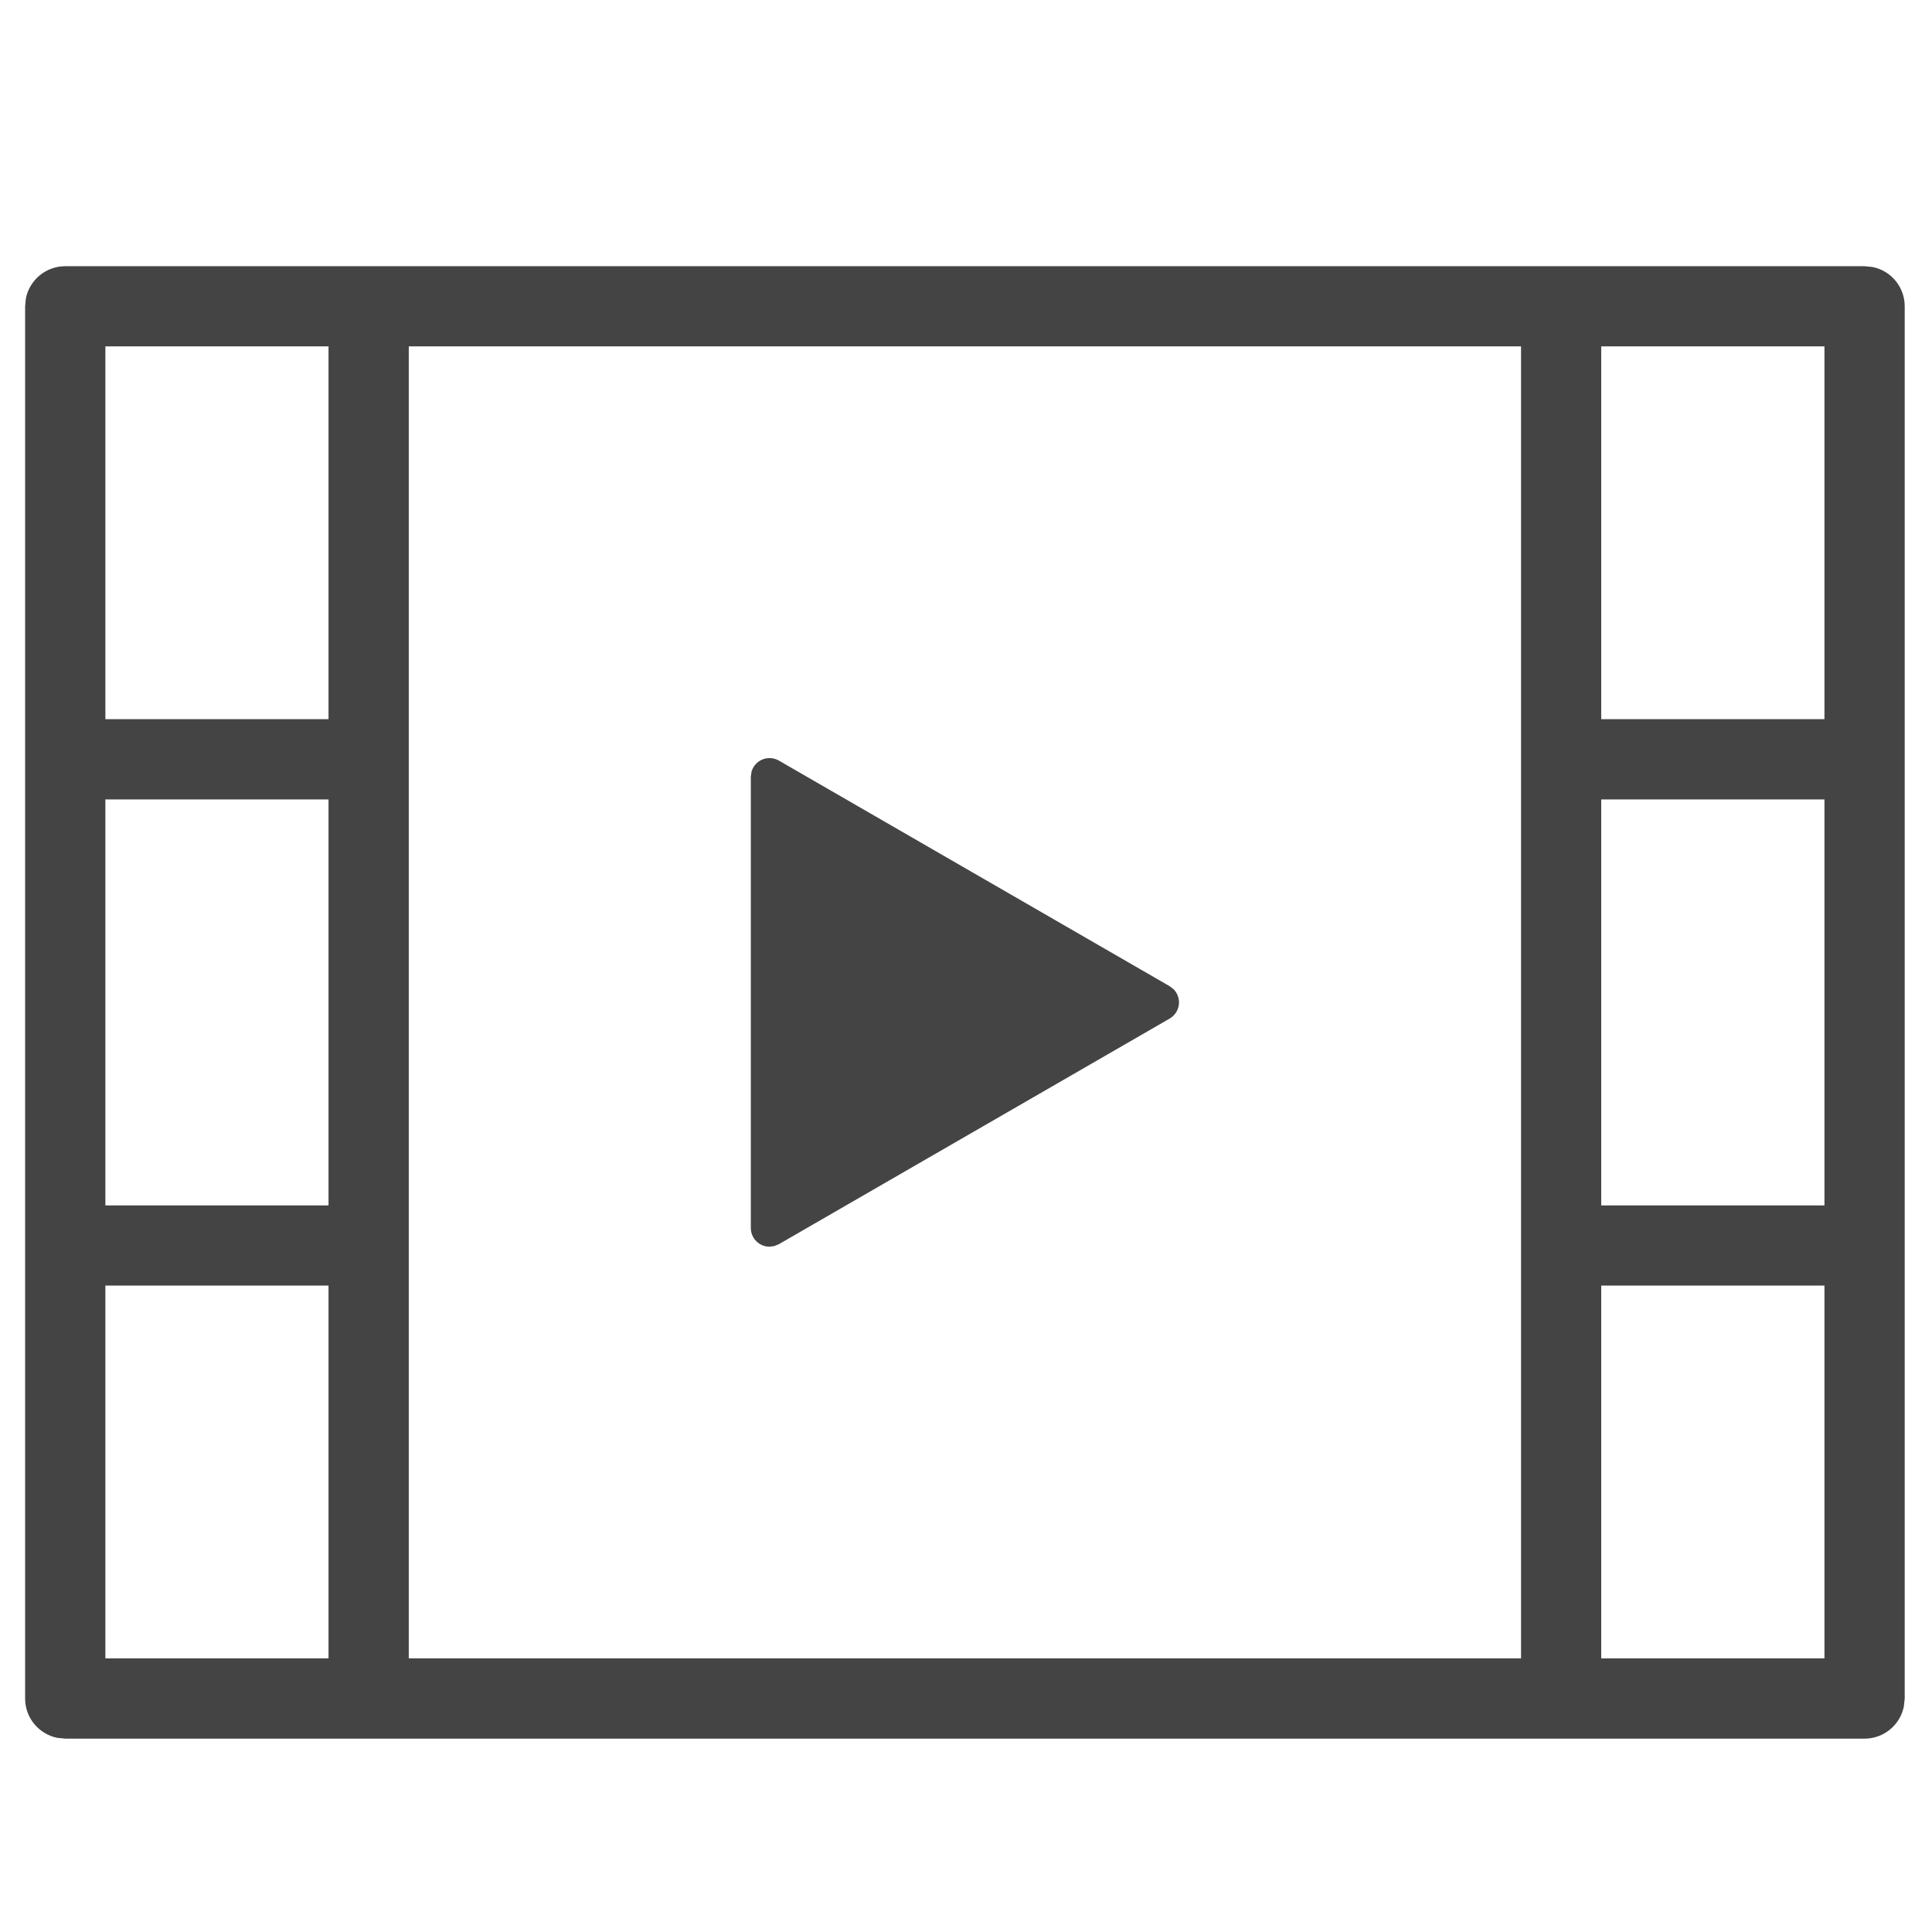 <?xml version="1.0" encoding="UTF-8"?>
<svg width="24px" height="24px" viewBox="0 0 24 24" version="1.1" xmlns="http://www.w3.org/2000/svg" xmlns:xlink="http://www.w3.org/1999/xlink">
    <!-- Generator: Sketch 63.1 (92452) - https://sketch.com -->
    <title>icon/movie</title>
    <desc>Created with Sketch.</desc>
    <g id="icon/movie" stroke="none" stroke-width="1" fill="none" fill-rule="evenodd">
        <g id="movie" transform="translate(0, 3)" fill="#444444" fill-rule="nonzero">
            <path d="M23.162,0.307 L0.81,0.307 C0.57,0.307 0.369,0.477 0.322,0.704 L0.312,0.805 L0.312,18.1 C0.312,18.341 0.483,18.541 0.71,18.588 L0.81,18.598 L23.162,18.598 C23.403,18.598 23.604,18.427 23.65,18.2 L23.661,18.1 L23.661,0.805 C23.661,0.564 23.49,0.363 23.263,0.317 L23.162,0.307 Z M18.895,1.303 L18.895,17.601 L5.078,17.601 L5.078,1.303 L18.895,1.303 Z M22.664,12.97 L22.664,17.601 L19.891,17.601 L19.891,12.97 L22.664,12.97 Z M4.081,12.97 L4.081,17.601 L1.309,17.601 L1.309,12.97 L4.081,12.97 Z M22.664,6.931 L22.664,11.974 L19.891,11.974 L19.891,6.931 L22.664,6.931 Z M4.081,6.931 L4.081,11.974 L1.309,11.974 L1.309,6.931 L4.081,6.931 Z M4.081,1.303 L4.081,5.934 L1.309,5.934 L1.309,1.303 L4.081,1.303 Z M22.664,1.303 L22.664,5.934 L19.891,5.934 L19.891,1.303 L22.664,1.303 Z" id="Fill-1"></path>
            <path d="M9.675,6.448 C9.603,6.407 9.515,6.407 9.443,6.448 C9.389,6.48 9.351,6.53 9.335,6.589 L9.327,6.65 L9.327,12.255 C9.327,12.338 9.371,12.414 9.443,12.456 C9.479,12.476 9.518,12.487 9.559,12.487 L9.619,12.479 L9.675,12.456 L14.53,9.653 C14.601,9.612 14.646,9.535 14.646,9.452 C14.646,9.39 14.621,9.331 14.578,9.288 L14.53,9.251 L9.675,6.448 Z" id="Fill-2"></path>
        </g>
    </g>
</svg>